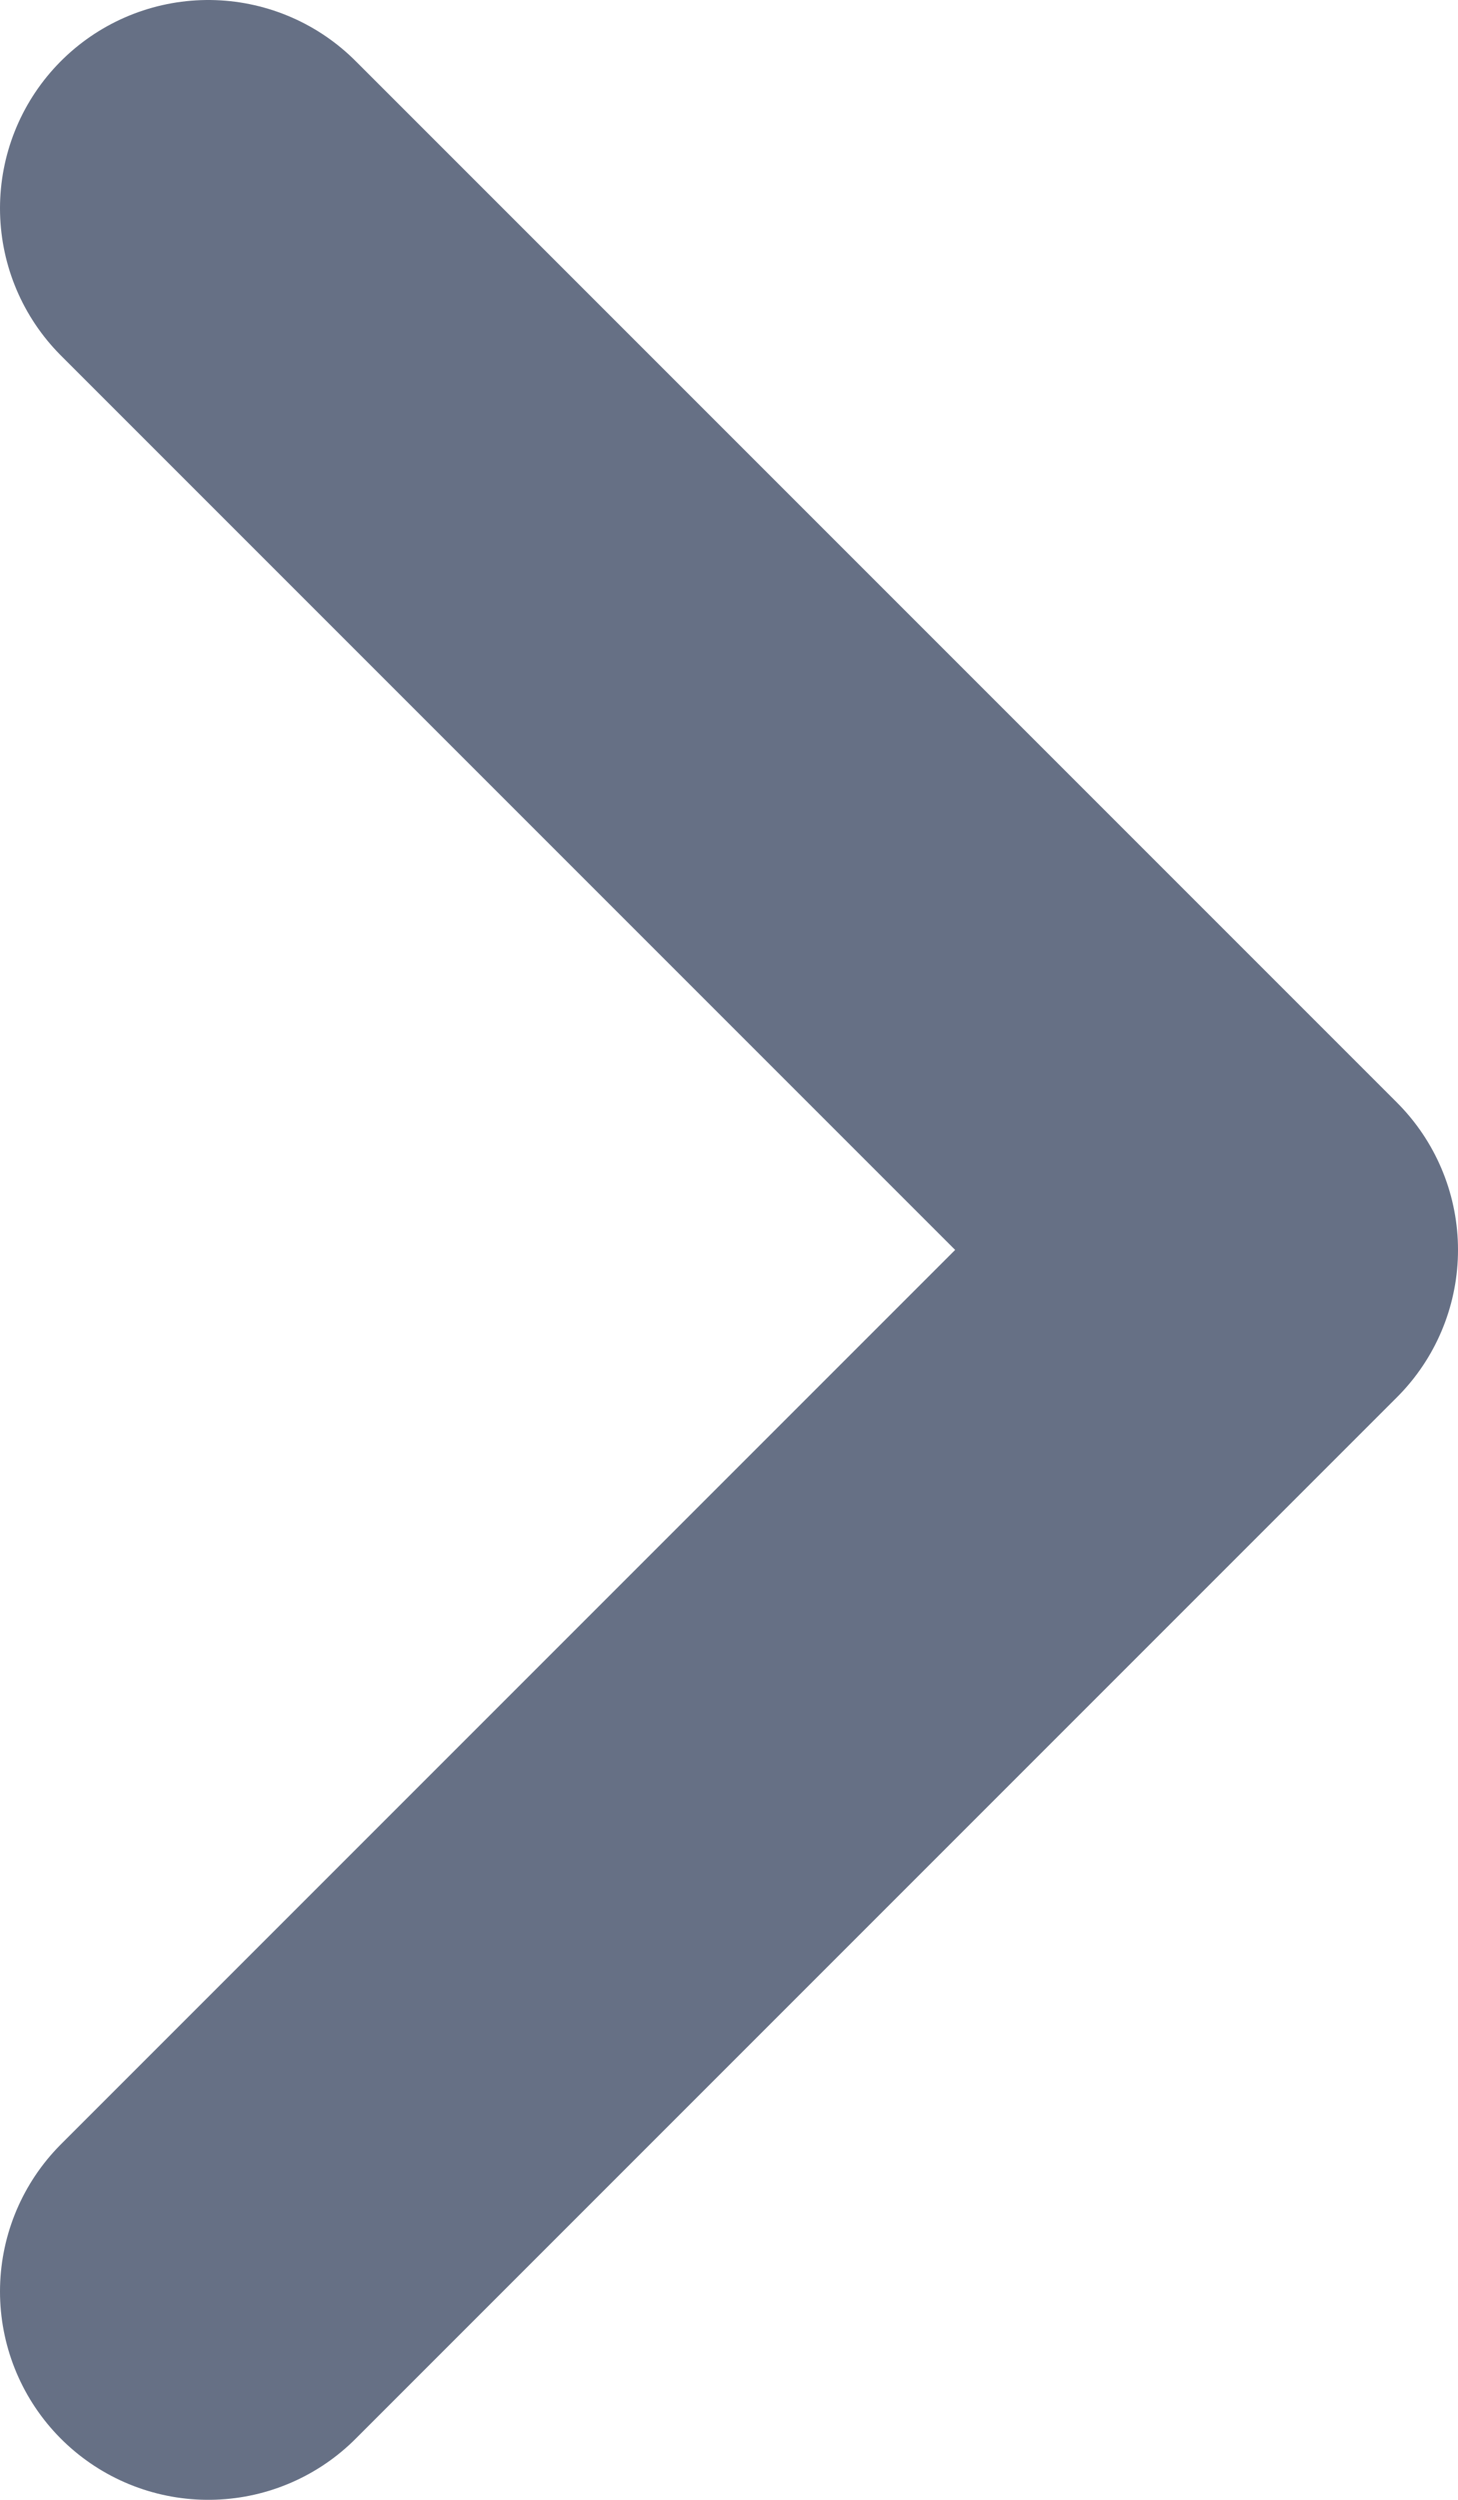 <svg width="7" height="12" viewBox="0 0 7 12" fill="none" xmlns="http://www.w3.org/2000/svg">
<path d="M1 11L6 6L1 1" stroke="#667085" stroke-width="2" stroke-linecap="round" stroke-linejoin="round"/>
</svg>
